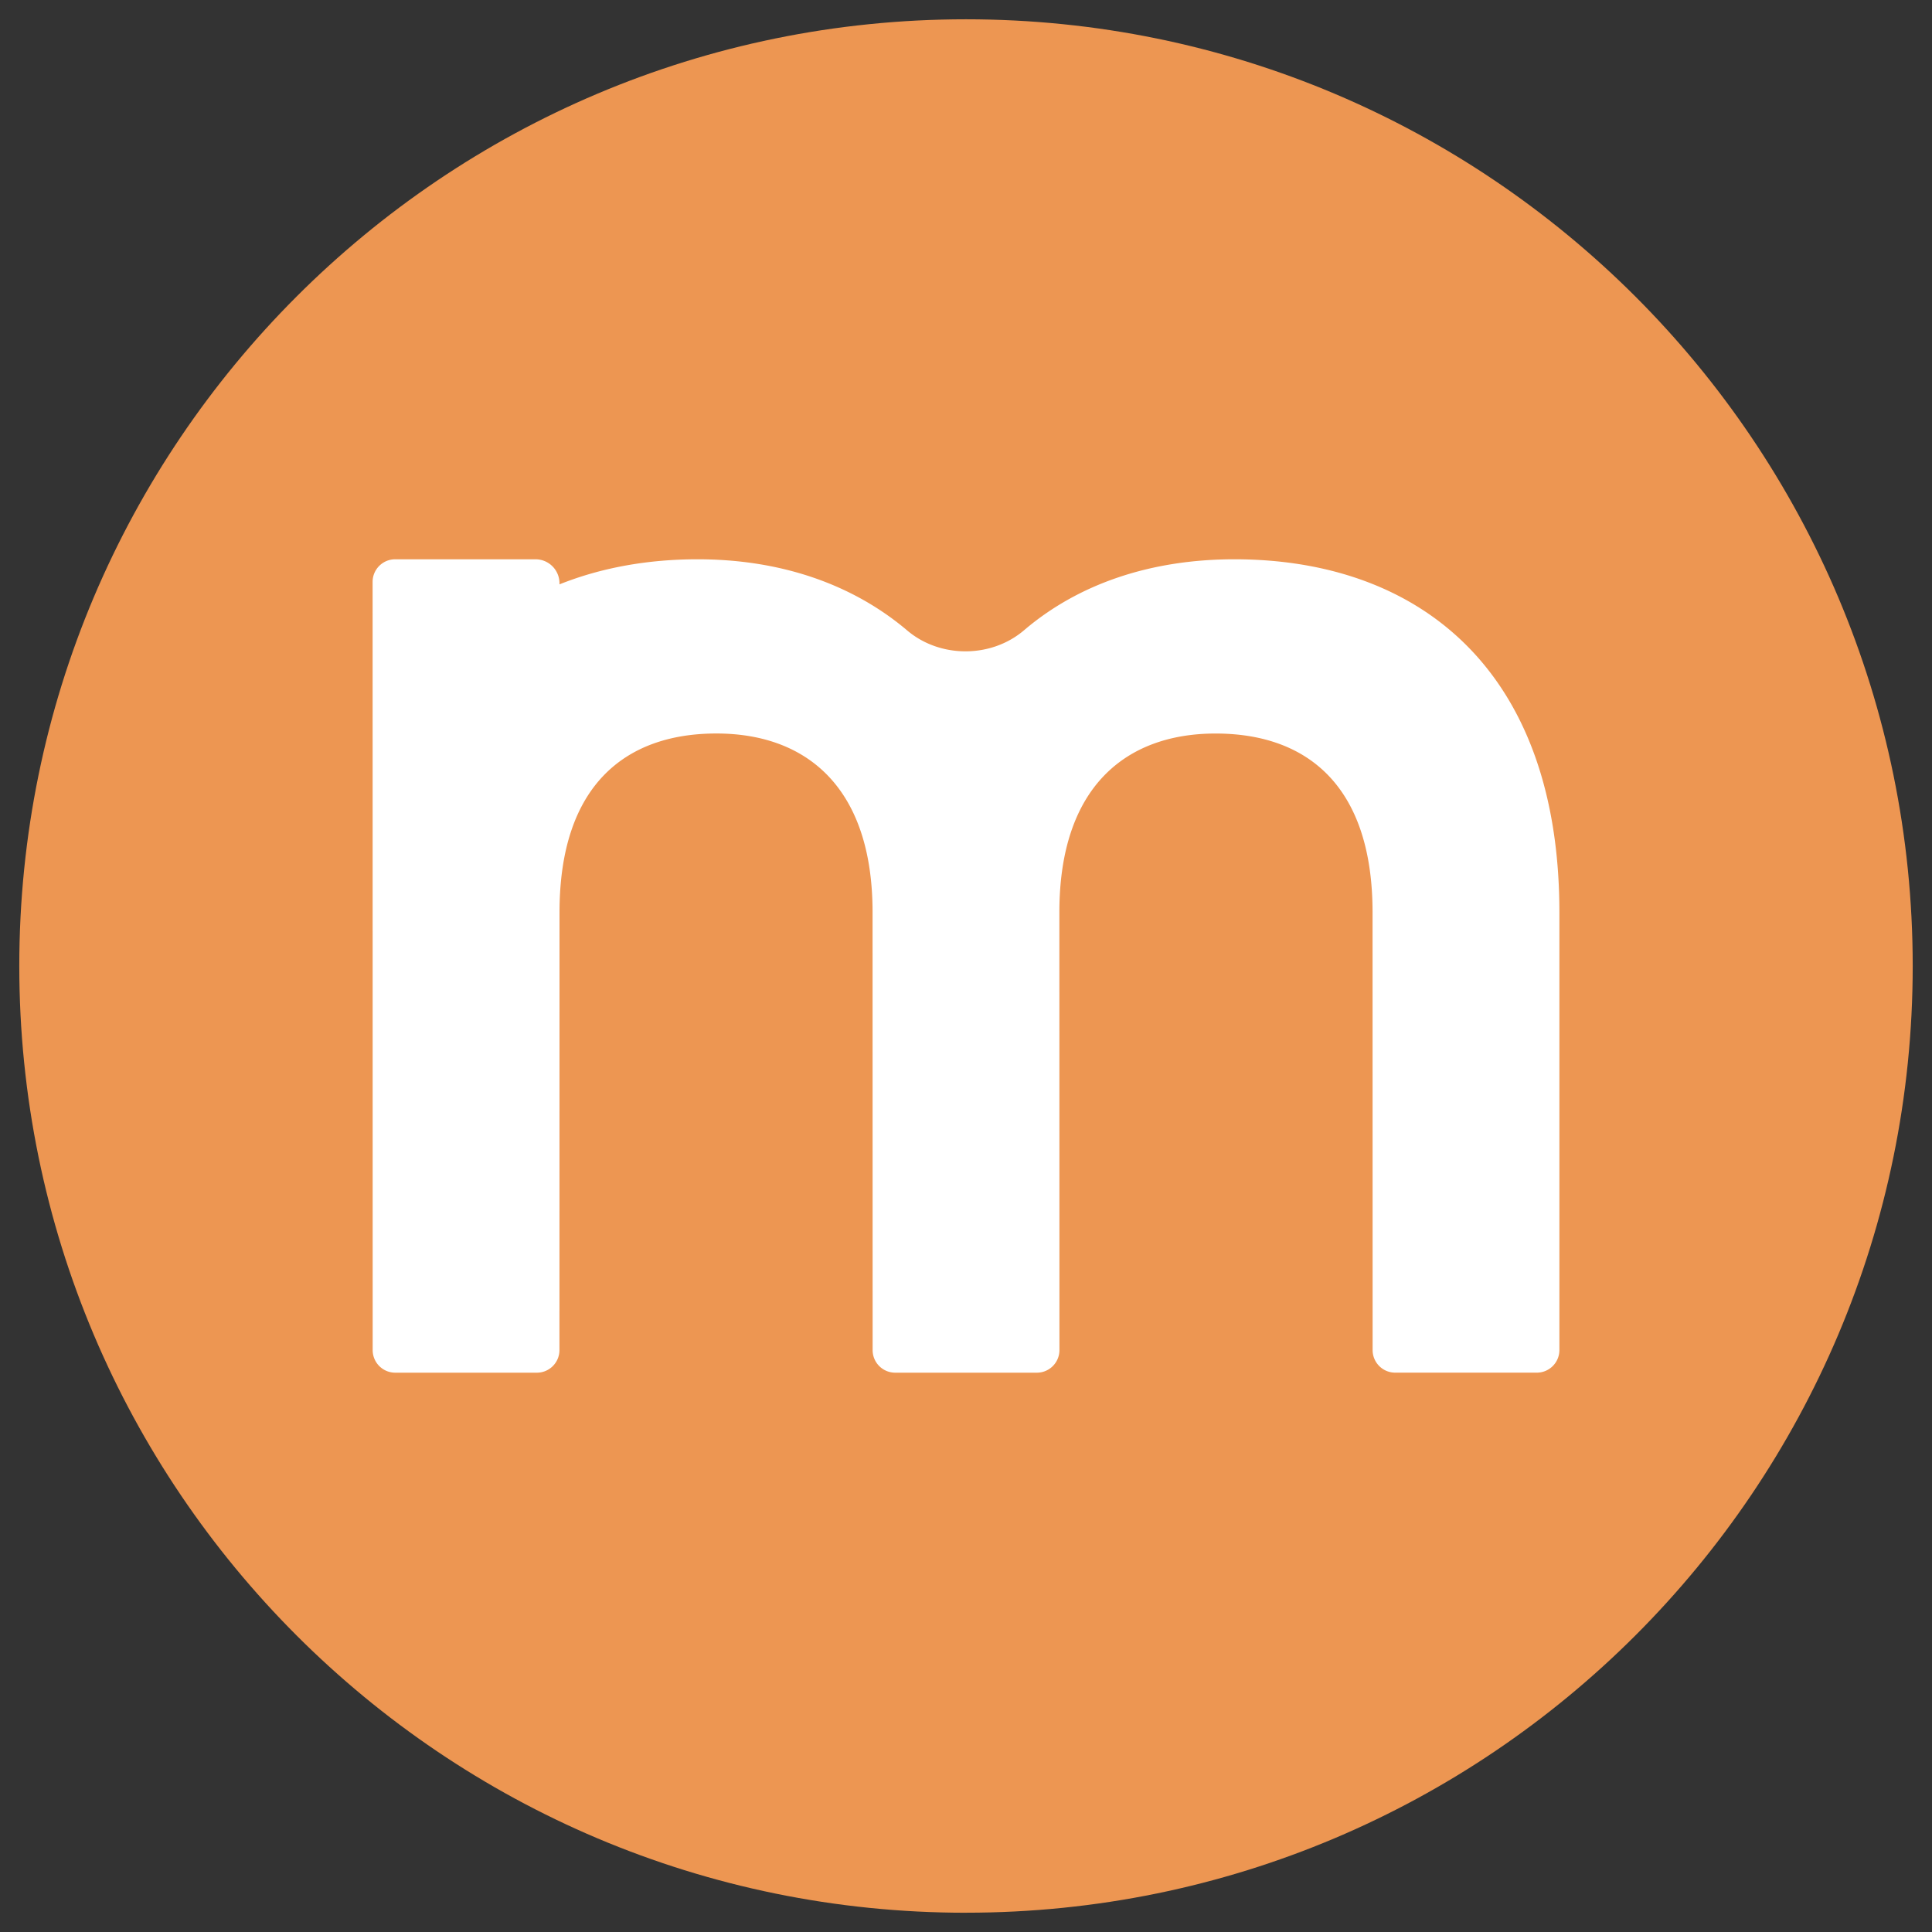 <?xml version="1.0" encoding="UTF-8"?> <svg xmlns="http://www.w3.org/2000/svg" width="58" height="58" fill="none"><rect width="100%" height="100%" fill="#333333" stroke="none"/><path d="M29 57.421c15.697 0 28.421-12.725 28.421-28.421C57.421 13.303 44.697.579 29 .579S.579 13.303.579 28.999C.579 44.697 13.303 57.422 29 57.422Z" fill="#ED9652"></path><path d="M46.814 27.392V40.53a.678.678 0 0 1-.678.678h-4.251a.678.678 0 0 1-.678-.678l-.002-13.139c0-3.815-1.979-5.37-4.712-5.37-2.686 0-4.69 1.596-4.69 5.366l.002 13.144a.678.678 0 0 1-.679.678h-4.25a.678.678 0 0 1-.679-.678l-.002-13.143c0-3.77-2.001-5.368-4.688-5.368-2.727 0-4.702 1.551-4.71 5.348l-.002 13.163a.678.678 0 0 1-.678.678h-4.251a.678.678 0 0 1-.678-.678l-.002-23.063c0-.374.304-.678.678-.678h4.212a.72.72 0 0 1 .72.72v.033c1.25-.5 2.648-.753 4.146-.753 2.473 0 4.638.735 6.293 2.137.988.837 2.52.835 3.506-.005 1.64-1.399 3.813-2.132 6.317-2.132 5.514 0 9.756 3.298 9.756 10.602Z" fill="#fff"></path></svg> 